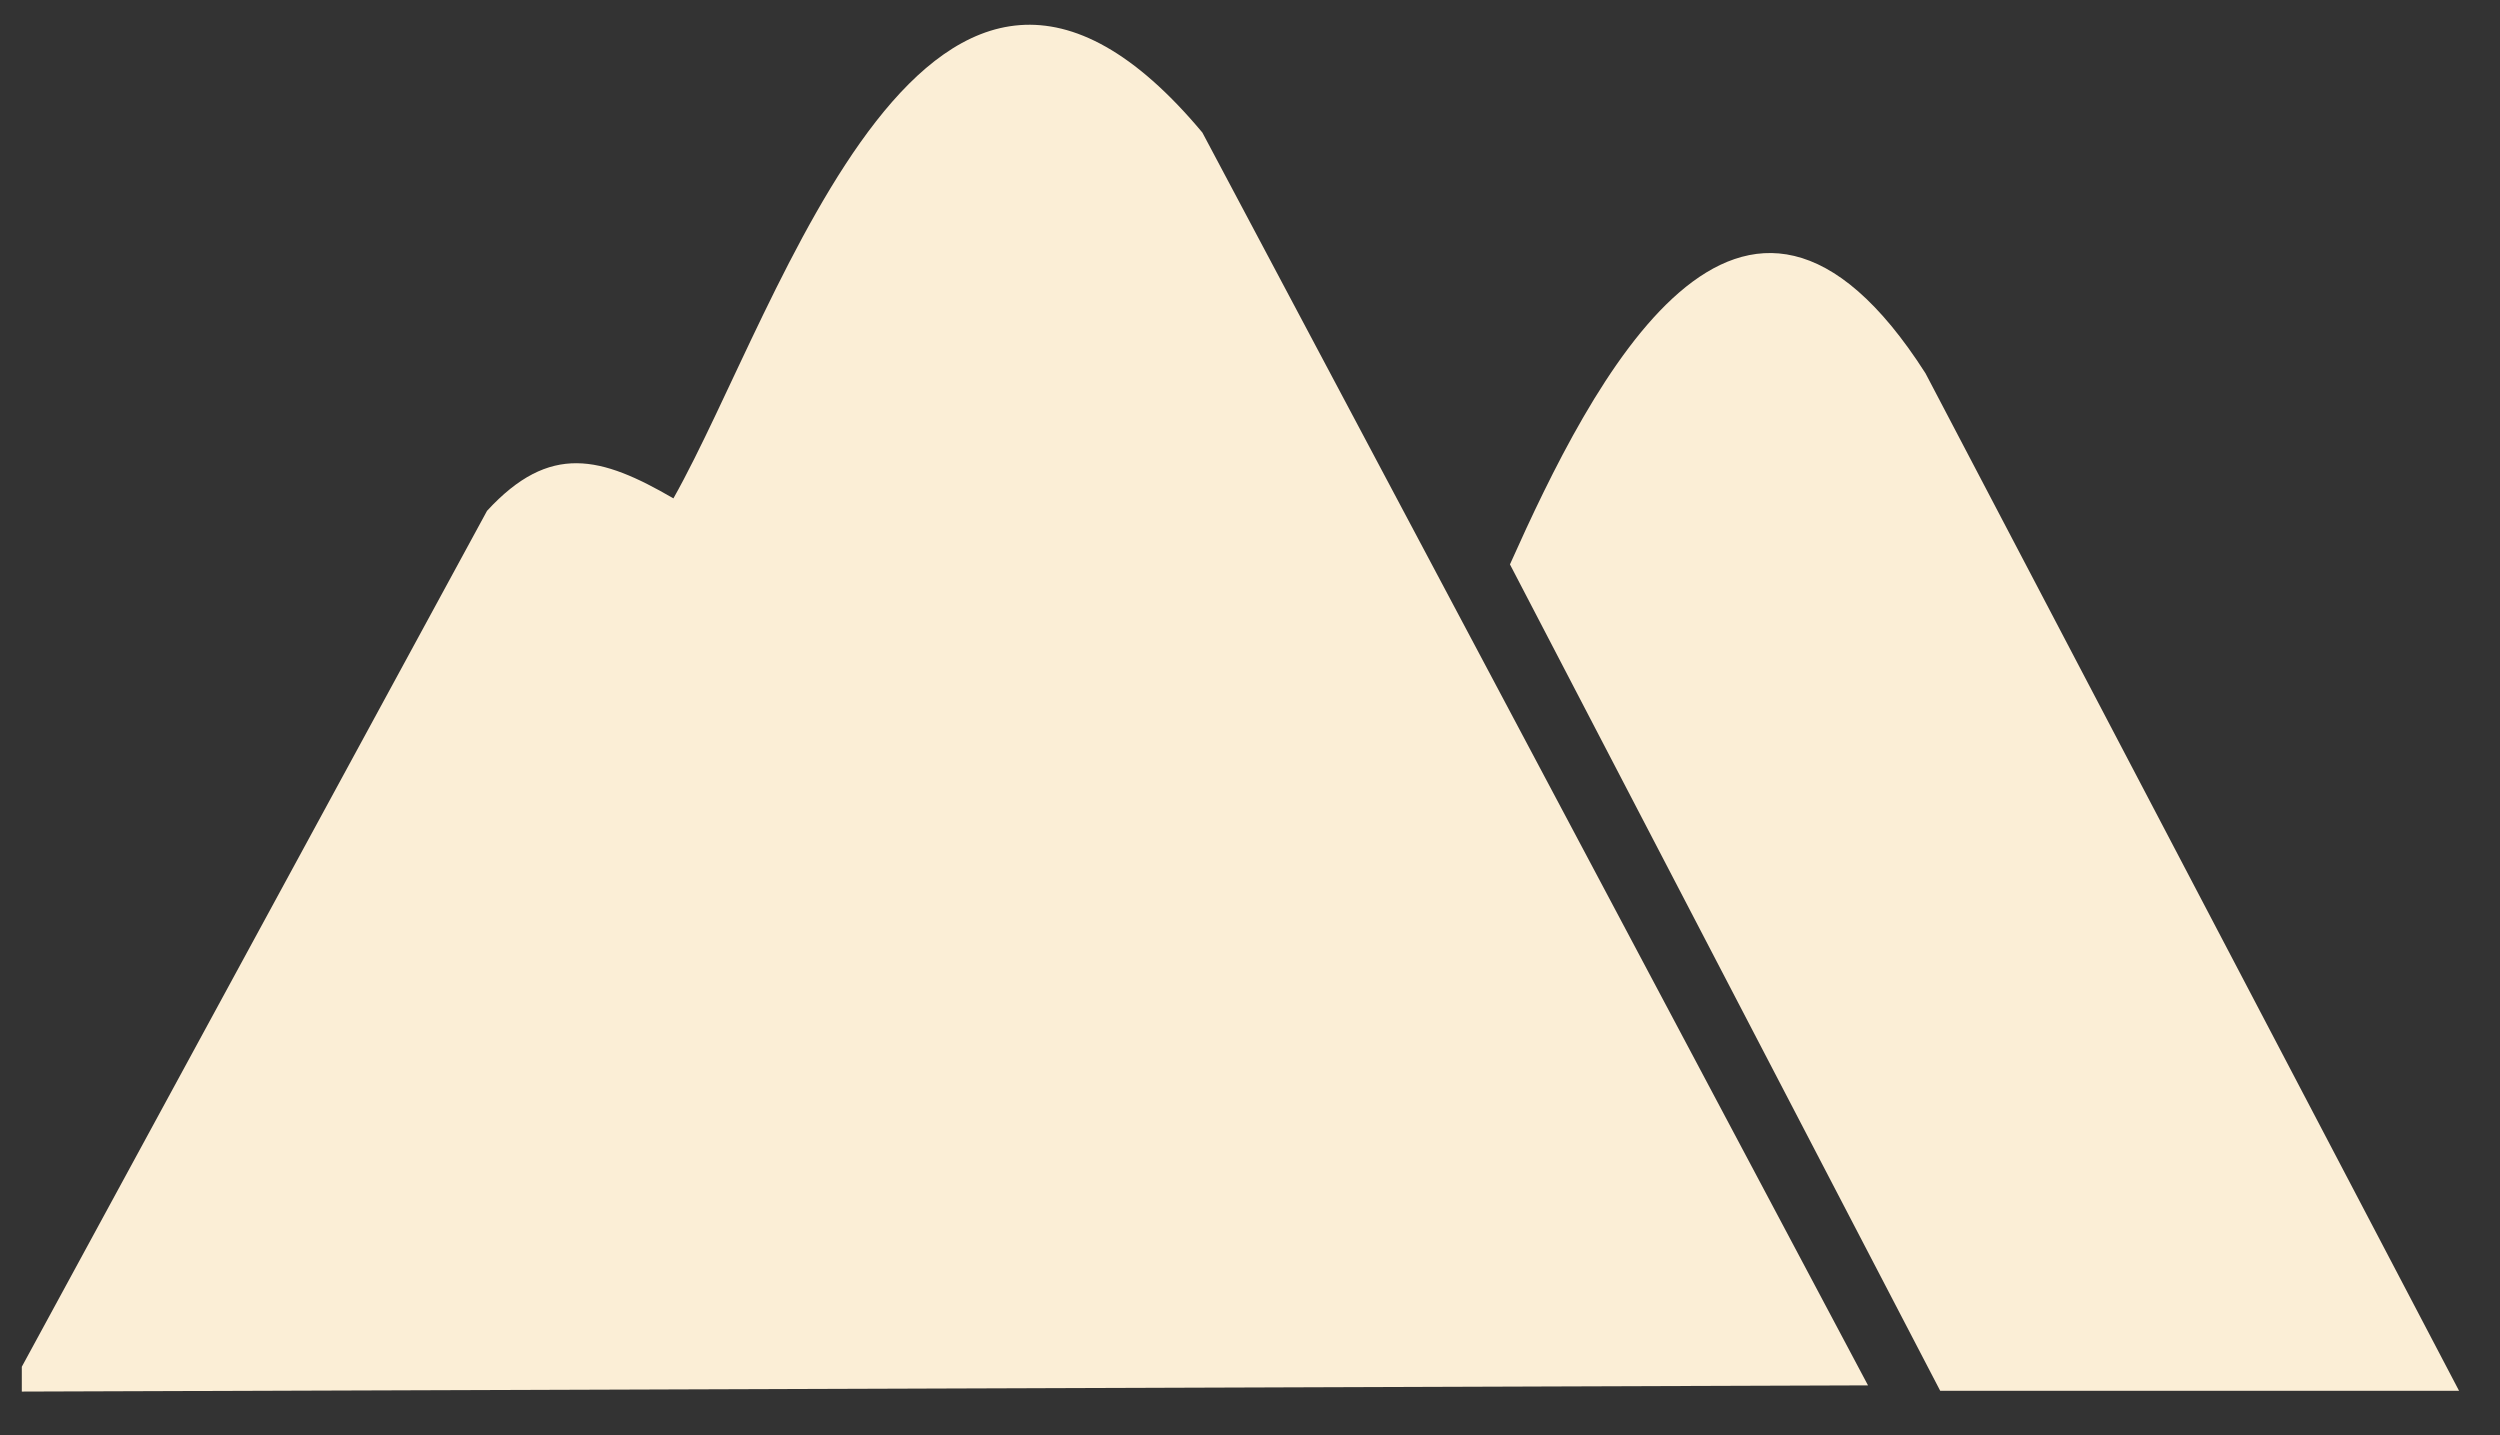 <?xml version="1.0" encoding="UTF-8"?>
<svg xmlns="http://www.w3.org/2000/svg" width="54" height="31" viewBox="0 0 54 31" fill="none">
  <rect x="0" y="0" width="54" height="31" fill="#333333" stroke="none"/>
  <path d="M0.471 29.522L10.52 11.034C11.879 9.557 12.986 9.859 14.546 10.765C16.878 6.621 20.083 -4.183 25.971 2.863L40.349 29.924L0.471 30.058V29.538V29.522Z" fill="#FBEED6"></path>
  <path d="M53.116 30.042H41.909L32.615 12.191C34.377 8.249 37.614 1.84 41.591 8.064L53.116 30.042Z" fill="#FBEED6"></path>
</svg>
